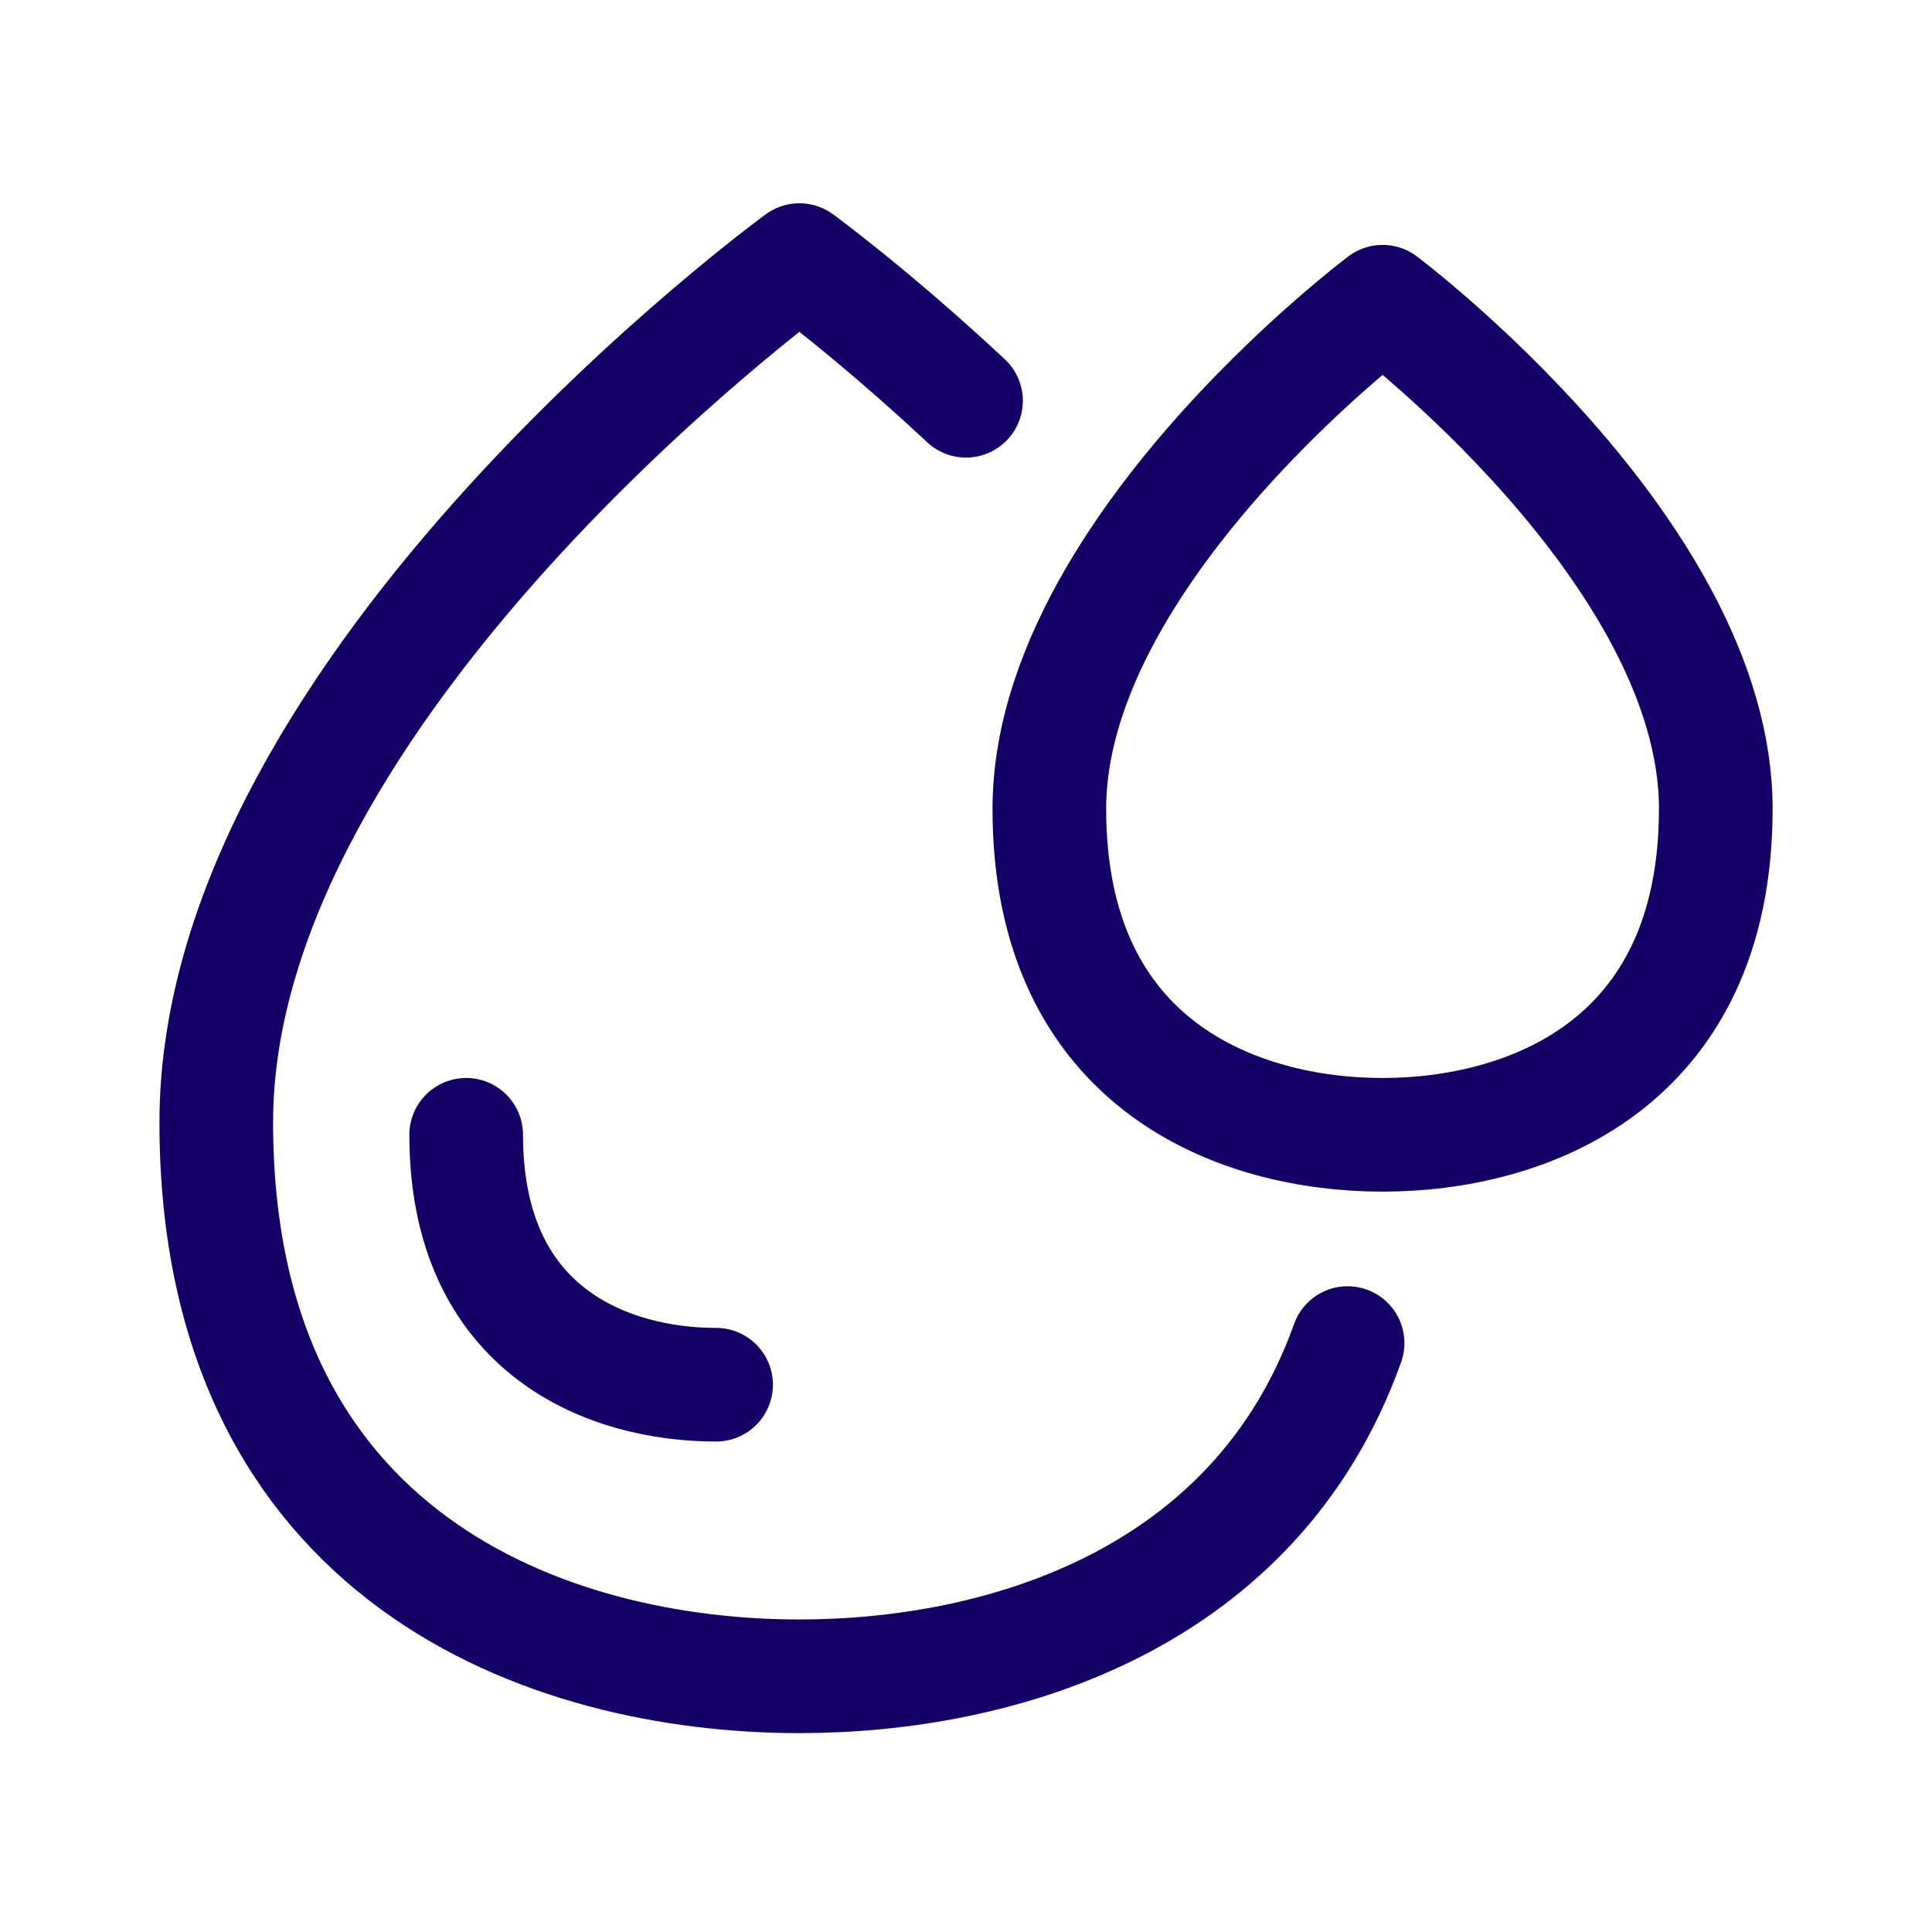 <svg fill="none" height="51" viewBox="0 0 51 51" width="51" xmlns="http://www.w3.org/2000/svg"><path d="m25.5 10.579c-2.481-2.316-4.398-3.713-4.398-3.713s-15.393 11.222-15.393 22.76 8.796 14.624 15.393 14.624c5.31 0 12.045-1.999 14.471-8.796m-16.67 1.099c-2.827 0-6.597-1.392-6.597-6.597m32.986-8.602c0 6.787-5.026 8.602-8.796 8.602-3.77 0-8.796-1.815-8.796-8.602 0-1.936.716-3.858 1.74-5.615 2.564-4.402 7.057-7.774 7.057-7.774s8.796 6.601 8.796 13.388z" stroke="#140066" stroke-linecap="round" stroke-linejoin="round" stroke-width="3"/></svg>